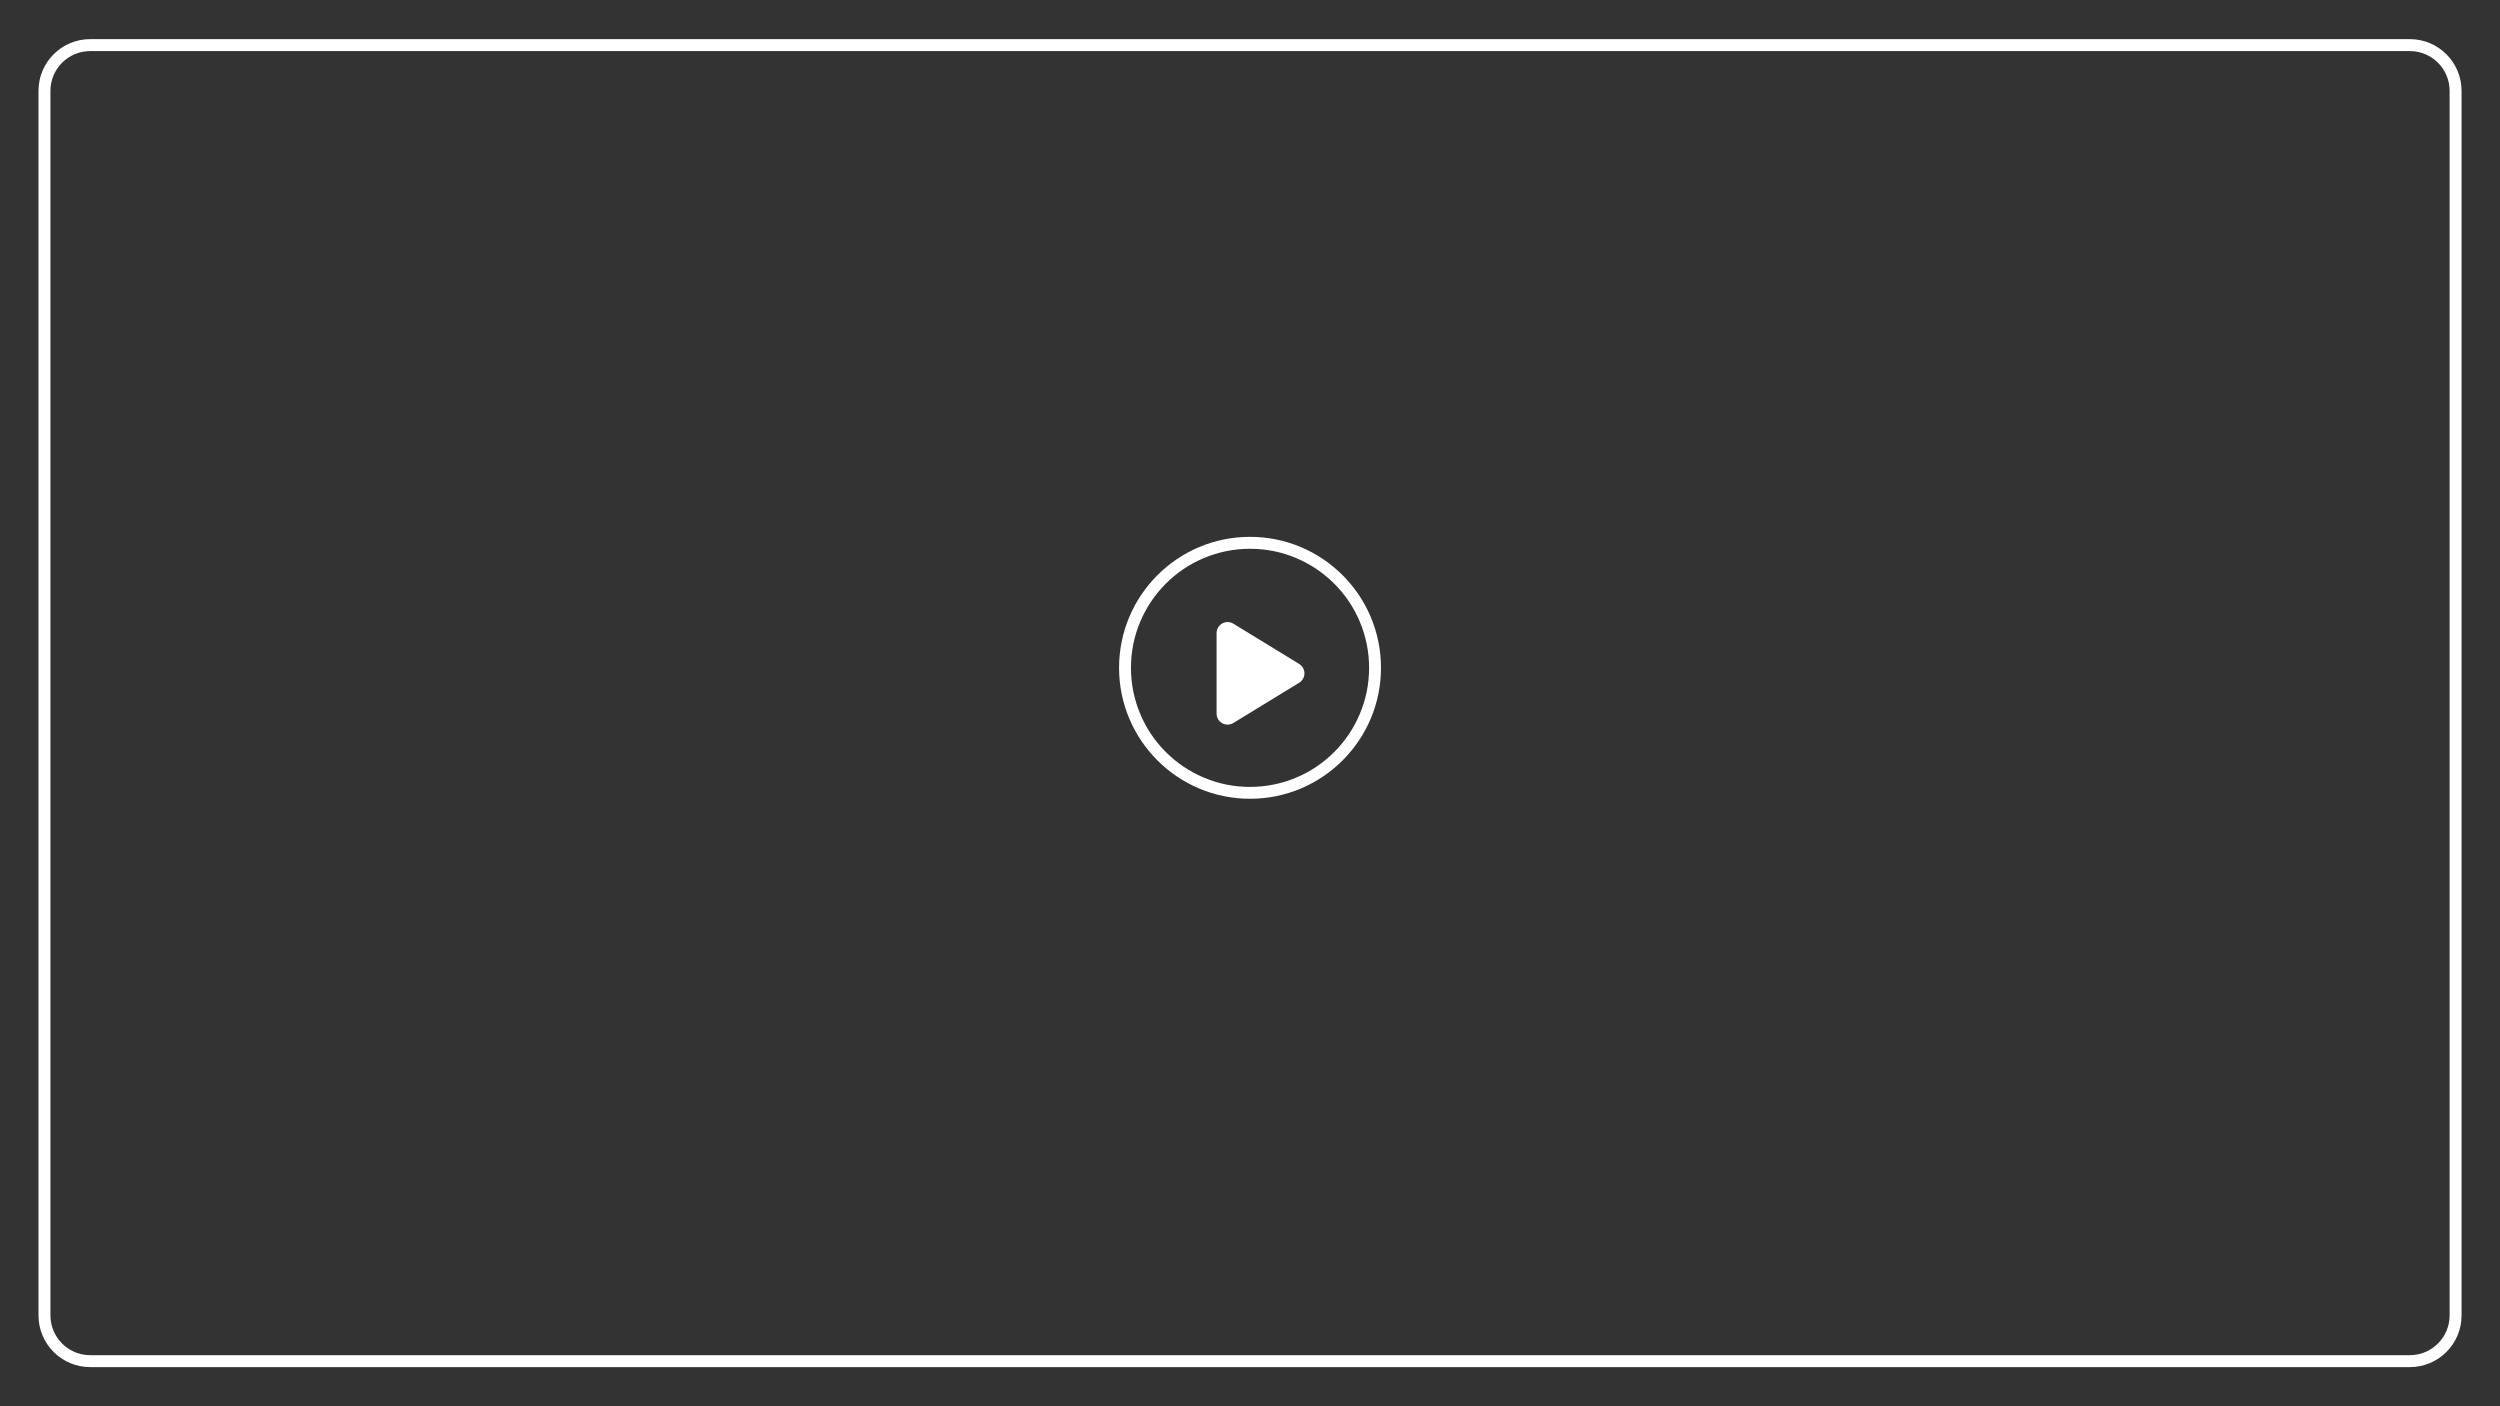 <?xml version="1.0" encoding="UTF-8"?>
<svg id="Layer_1" xmlns="http://www.w3.org/2000/svg" version="1.1" viewBox="0 0 5442.5 3061.4">
  <rect x="0" y="0" width="5442.5" height="3061.4" fill="#333333" stroke="none"/>
  <!-- Generator: Adobe Illustrator 29.1.0, SVG Export Plug-In . SVG Version: 2.1.0 Build 142)  -->
  <defs>
    <style>
      .st0 {
        fill: #fff;
      }
    </style>
  </defs>
  <path class="st0" d="M5246.3,111.2c47.7,0,86.5,38.8,86.5,86.5v2666c0,47.7-38.8,86.5-86.5,86.5H196.3c-47.7,0-86.5-38.8-86.5-86.5V197.7c0-47.7,38.8-86.5,86.5-86.5h5050M5246.3,85.2H196.3c-62.1,0-112.5,50.4-112.5,112.5v2666c0,62.1,50.4,112.5,112.5,112.5h5050c62.1,0,112.5-50.4,112.5-112.5V197.7c0-62.1-50.4-112.5-112.5-112.5h0Z"/>
  <path class="st0" d="M2721.3,1194.7c35,0,68.9,6.8,100.9,20.4,30.9,13.1,58.6,31.7,82.4,55.5,23.8,23.8,42.5,51.5,55.5,82.4,13.5,31.9,20.4,65.9,20.4,100.9s-6.8,68.9-20.4,100.9c-13.1,30.9-31.7,58.6-55.5,82.4-23.8,23.8-51.5,42.5-82.4,55.5-31.9,13.5-65.9,20.4-100.9,20.4s-68.9-6.8-100.9-20.4c-30.9-13.1-58.6-31.7-82.4-55.5-23.8-23.8-42.5-51.5-55.5-82.4-13.5-31.9-20.4-65.9-20.4-100.9s6.8-68.9,20.4-100.9c13.1-30.9,31.7-58.6,55.5-82.4,23.8-23.8,51.5-42.5,82.4-55.5,31.9-13.5,65.9-20.4,100.9-20.4M2721.3,1168.7c-157.5,0-285.1,127.7-285.1,285.1s127.7,285.1,285.1,285.1,285.1-127.7,285.1-285.1-127.7-285.1-285.1-285.1h0Z"/>
  <path class="st0" d="M2828.3,1445.5c7.1,4.4,11.5,12.1,11.5,20.4s-4.3,16.1-11.5,20.4l-143.4,87.7c-7.4,4.5-16.6,4.7-24.2.4s-12.2-12.2-12.2-20.9v-175.3c0-8.7,4.7-16.6,12.2-20.9s16.8-4.1,24.2.4l143.4,87.7Z"/>
</svg>